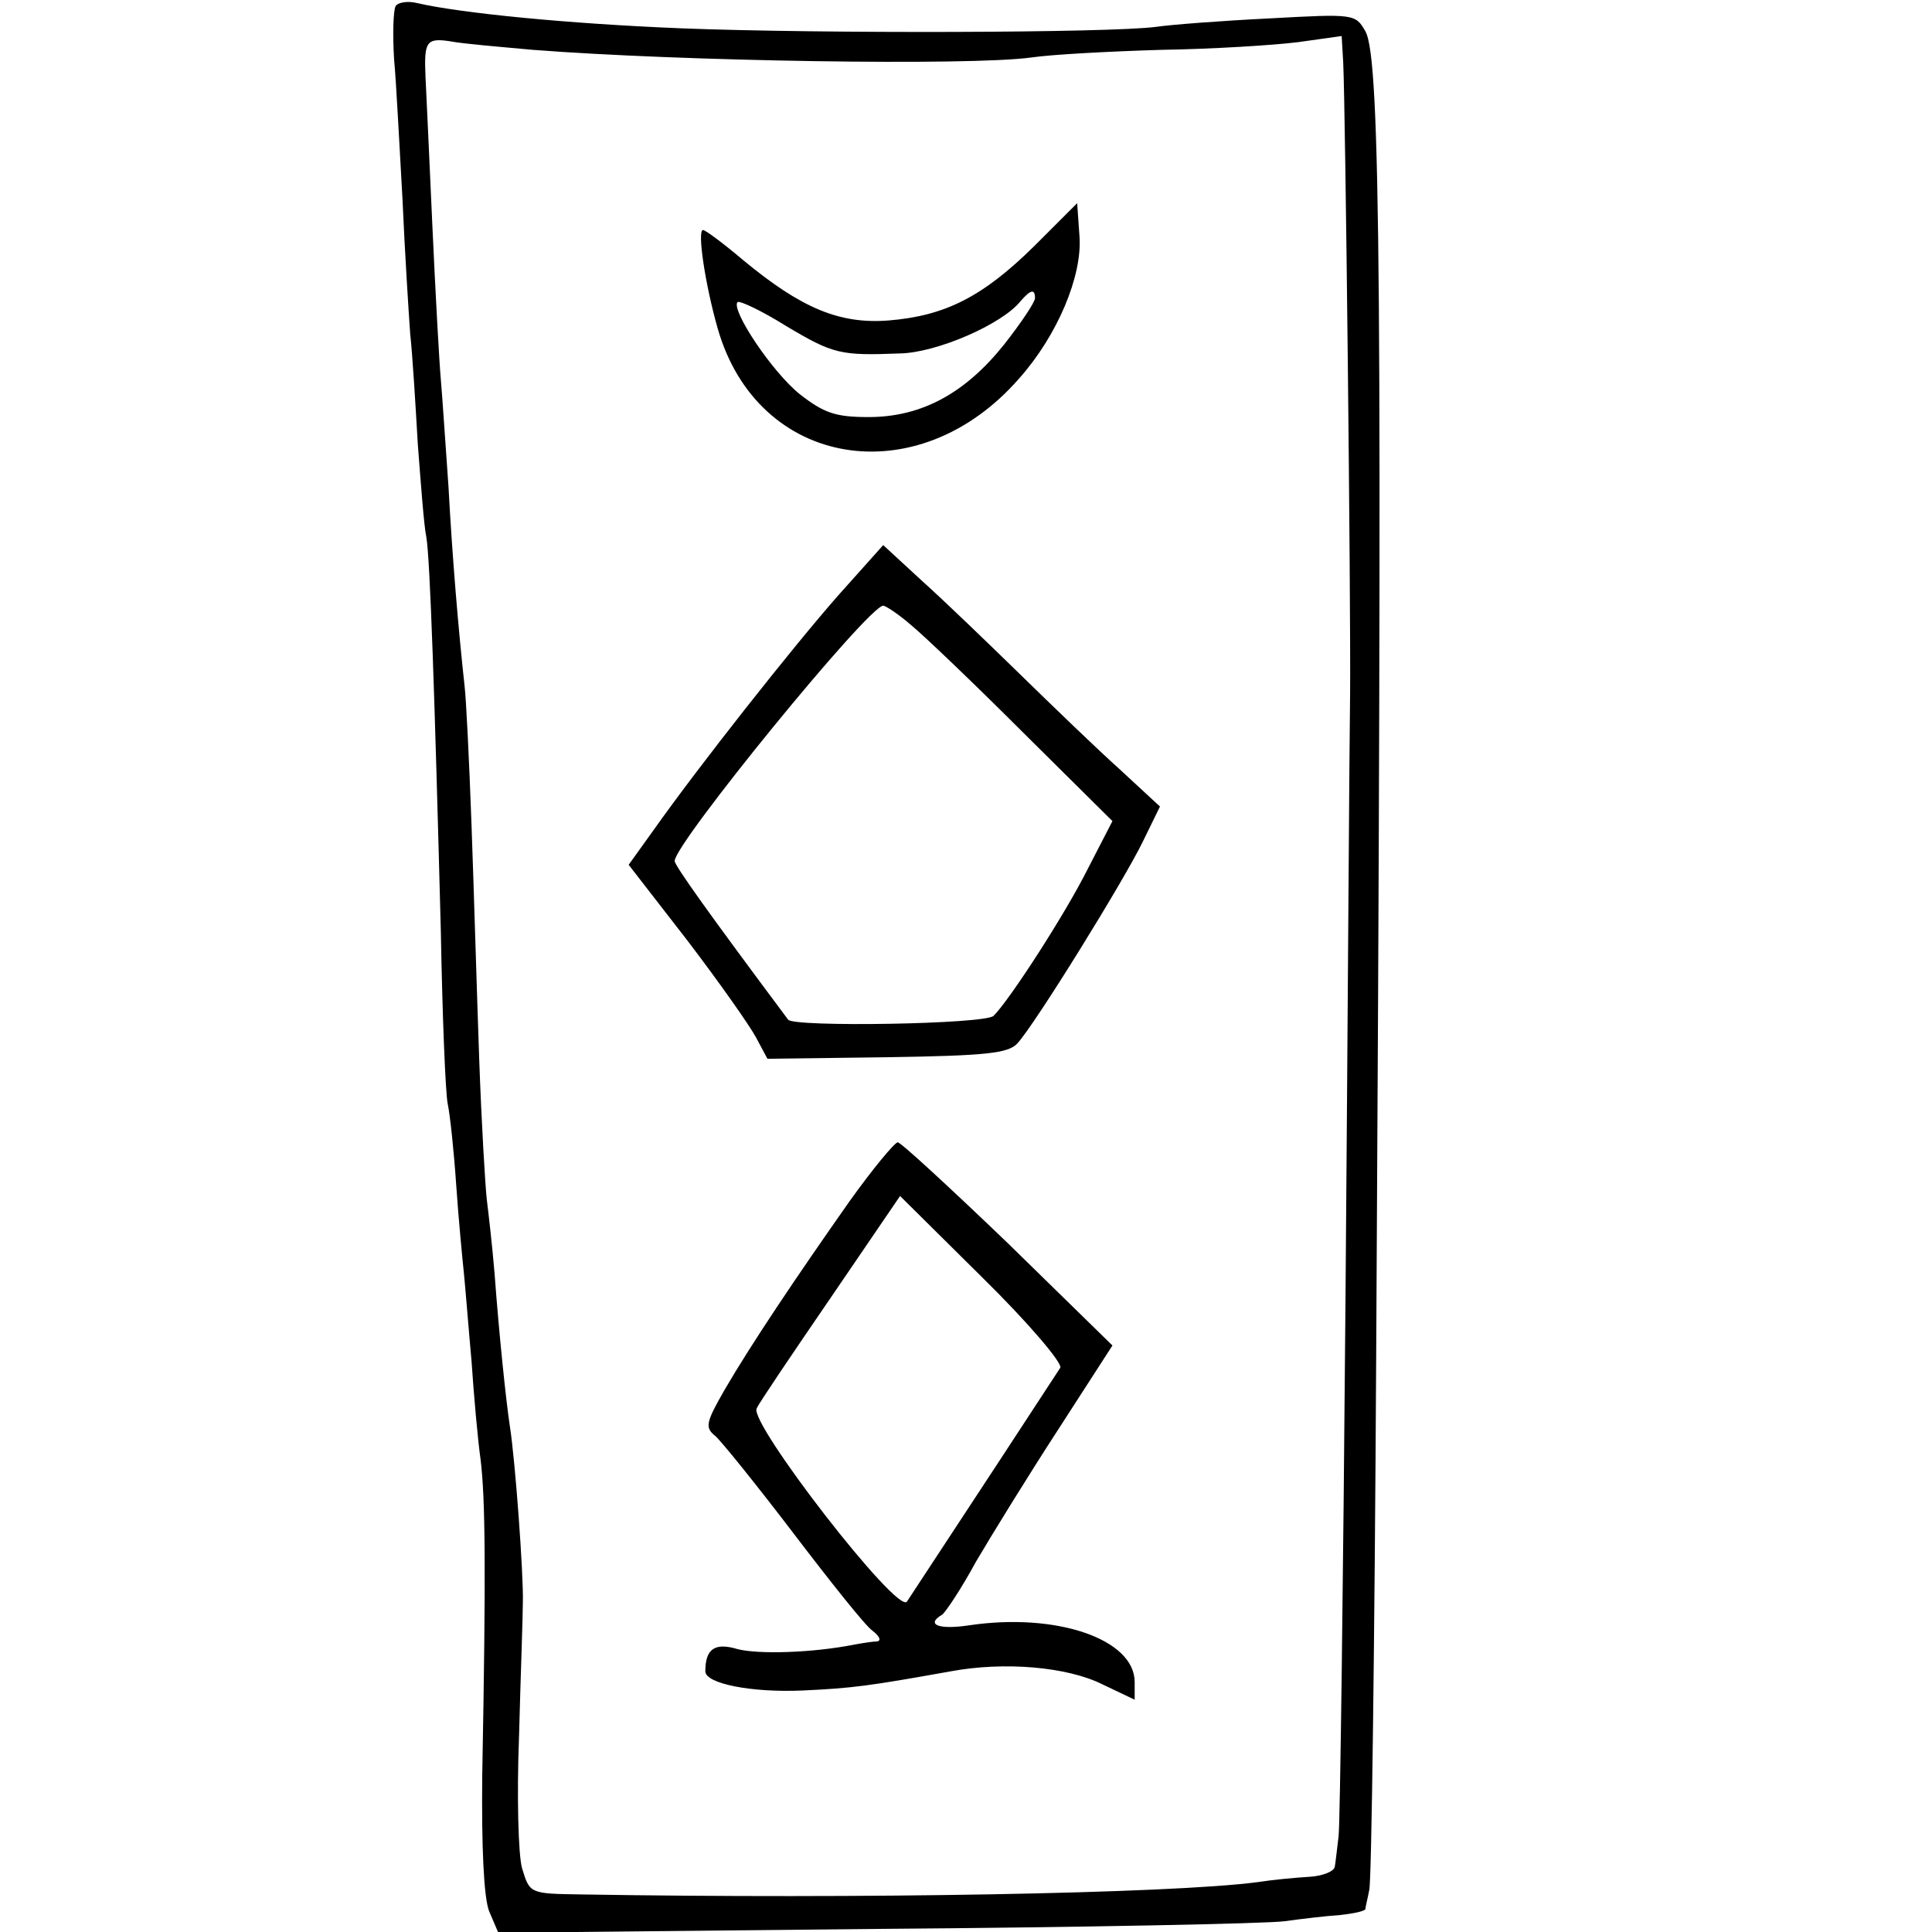 <?xml version="1.0" standalone="no"?>
<!DOCTYPE svg PUBLIC "-//W3C//DTD SVG 20010904//EN"
 "http://www.w3.org/TR/2001/REC-SVG-20010904/DTD/svg10.dtd">
<svg version="1.0" xmlns="http://www.w3.org/2000/svg"
 width="252pt" height="252pt" viewBox="0 0 252 252"
 preserveAspectRatio="xMidYMid meet">
<g transform="translate(0,252) scale(0.1,-0.1)"
fill="#000000" stroke="none">
<path d="M516 2512 c-3 -6 -4 -36 -2 -69 3 -32 7 -114 11 -183 3 -69 8 -147
10 -175 3 -27 7 -93 10 -145 4 -52 8 -106 11 -120 5 -28 11 -209 19 -515 2
-110 6 -211 9 -225 3 -14 8 -61 11 -105 3 -44 8 -96 10 -115 2 -19 6 -71 10
-115 3 -44 8 -102 12 -130 6 -51 7 -142 2 -410 -1 -95 2 -160 9 -178 l12 -28
492 5 c271 2 511 7 533 10 22 3 55 7 72 8 18 2 33 5 34 8 0 3 3 14 5 25 3 11
7 324 9 695 8 1389 6 1693 -14 1729 -13 23 -15 23 -125 17 -61 -3 -127 -8
-148 -11 -59 -8 -439 -9 -618 -2 -150 6 -290 20 -346 33 -12 3 -25 1 -28 -4z
m179 -57 c192 -15 570 -21 650 -10 27 4 103 8 170 10 66 1 146 6 178 10 l57 8
2 -34 c3 -63 10 -703 9 -824 -1 -66 -3 -421 -6 -790 -3 -369 -7 -683 -9 -700
-2 -16 -4 -35 -5 -40 -1 -6 -16 -12 -33 -13 -18 -1 -49 -4 -68 -7 -115 -15
-521 -22 -882 -16 -67 1 -67 1 -77 34 -5 17 -7 95 -4 172 2 77 5 156 5 175 1
36 -10 186 -17 230 -5 33 -14 119 -20 200 -3 36 -8 79 -10 95 -2 17 -7 100
-10 185 -3 85 -7 223 -10 305 -3 83 -7 164 -9 180 -8 73 -16 167 -21 260 -4
55 -8 118 -10 140 -2 22 -7 112 -11 200 -4 88 -8 176 -9 195 -2 46 1 51 33 46
15 -3 63 -7 107 -11z"/>
<path d="M1349 2199 c-67 -66 -116 -91 -190 -97 -64 -5 -114 16 -190 79 -26
22 -49 39 -52 39 -8 0 3 -72 19 -128 52 -183 261 -217 393 -66 50 56 83 134
79 186 l-3 43 -56 -56z m1 -68 c0 -5 -18 -32 -40 -60 -51 -64 -108 -95 -177
-95 -43 0 -58 5 -90 30 -36 29 -90 110 -81 120 3 2 31 -11 63 -31 62 -37 71
-39 149 -36 48 1 133 38 157 68 13 15 19 17 19 4z"/>
<path d="M1093 1743 c-59 -67 -182 -223 -240 -305 l-33 -46 76 -98 c42 -55 82
-112 90 -127 l15 -28 156 2 c129 2 158 5 170 18 23 25 140 214 164 264 l22 45
-53 49 c-29 26 -87 82 -129 123 -42 41 -99 96 -128 122 l-51 47 -59 -66z m95
-38 c16 -13 82 -76 146 -140 l117 -116 -32 -62 c-30 -60 -102 -171 -123 -192
-11 -11 -261 -15 -268 -5 -103 138 -148 201 -148 207 0 23 252 332 272 333 3
0 20 -11 36 -25z"/>
<path d="M1108 953 c-71 -101 -128 -186 -163 -246 -24 -42 -26 -49 -12 -60 8
-7 54 -64 102 -127 48 -63 94 -121 103 -127 9 -7 12 -13 6 -14 -5 0 -18 -2
-29 -4 -55 -11 -126 -13 -153 -6 -30 9 -42 0 -42 -29 0 -16 60 -28 127 -25 65
3 87 6 193 25 70 13 152 6 198 -17 l42 -20 0 23 c0 56 -102 91 -216 74 -40 -6
-57 1 -35 14 5 4 25 34 44 69 20 34 68 112 107 172 l71 110 -136 133 c-75 72
-140 132 -144 132 -4 0 -33 -35 -63 -77z m275 -217 c-5 -8 -142 -217 -200
-305 -12 -18 -207 234 -196 252 3 7 47 72 97 145 l90 132 108 -107 c59 -58
104 -111 101 -117z"/>
</g>
</svg>
